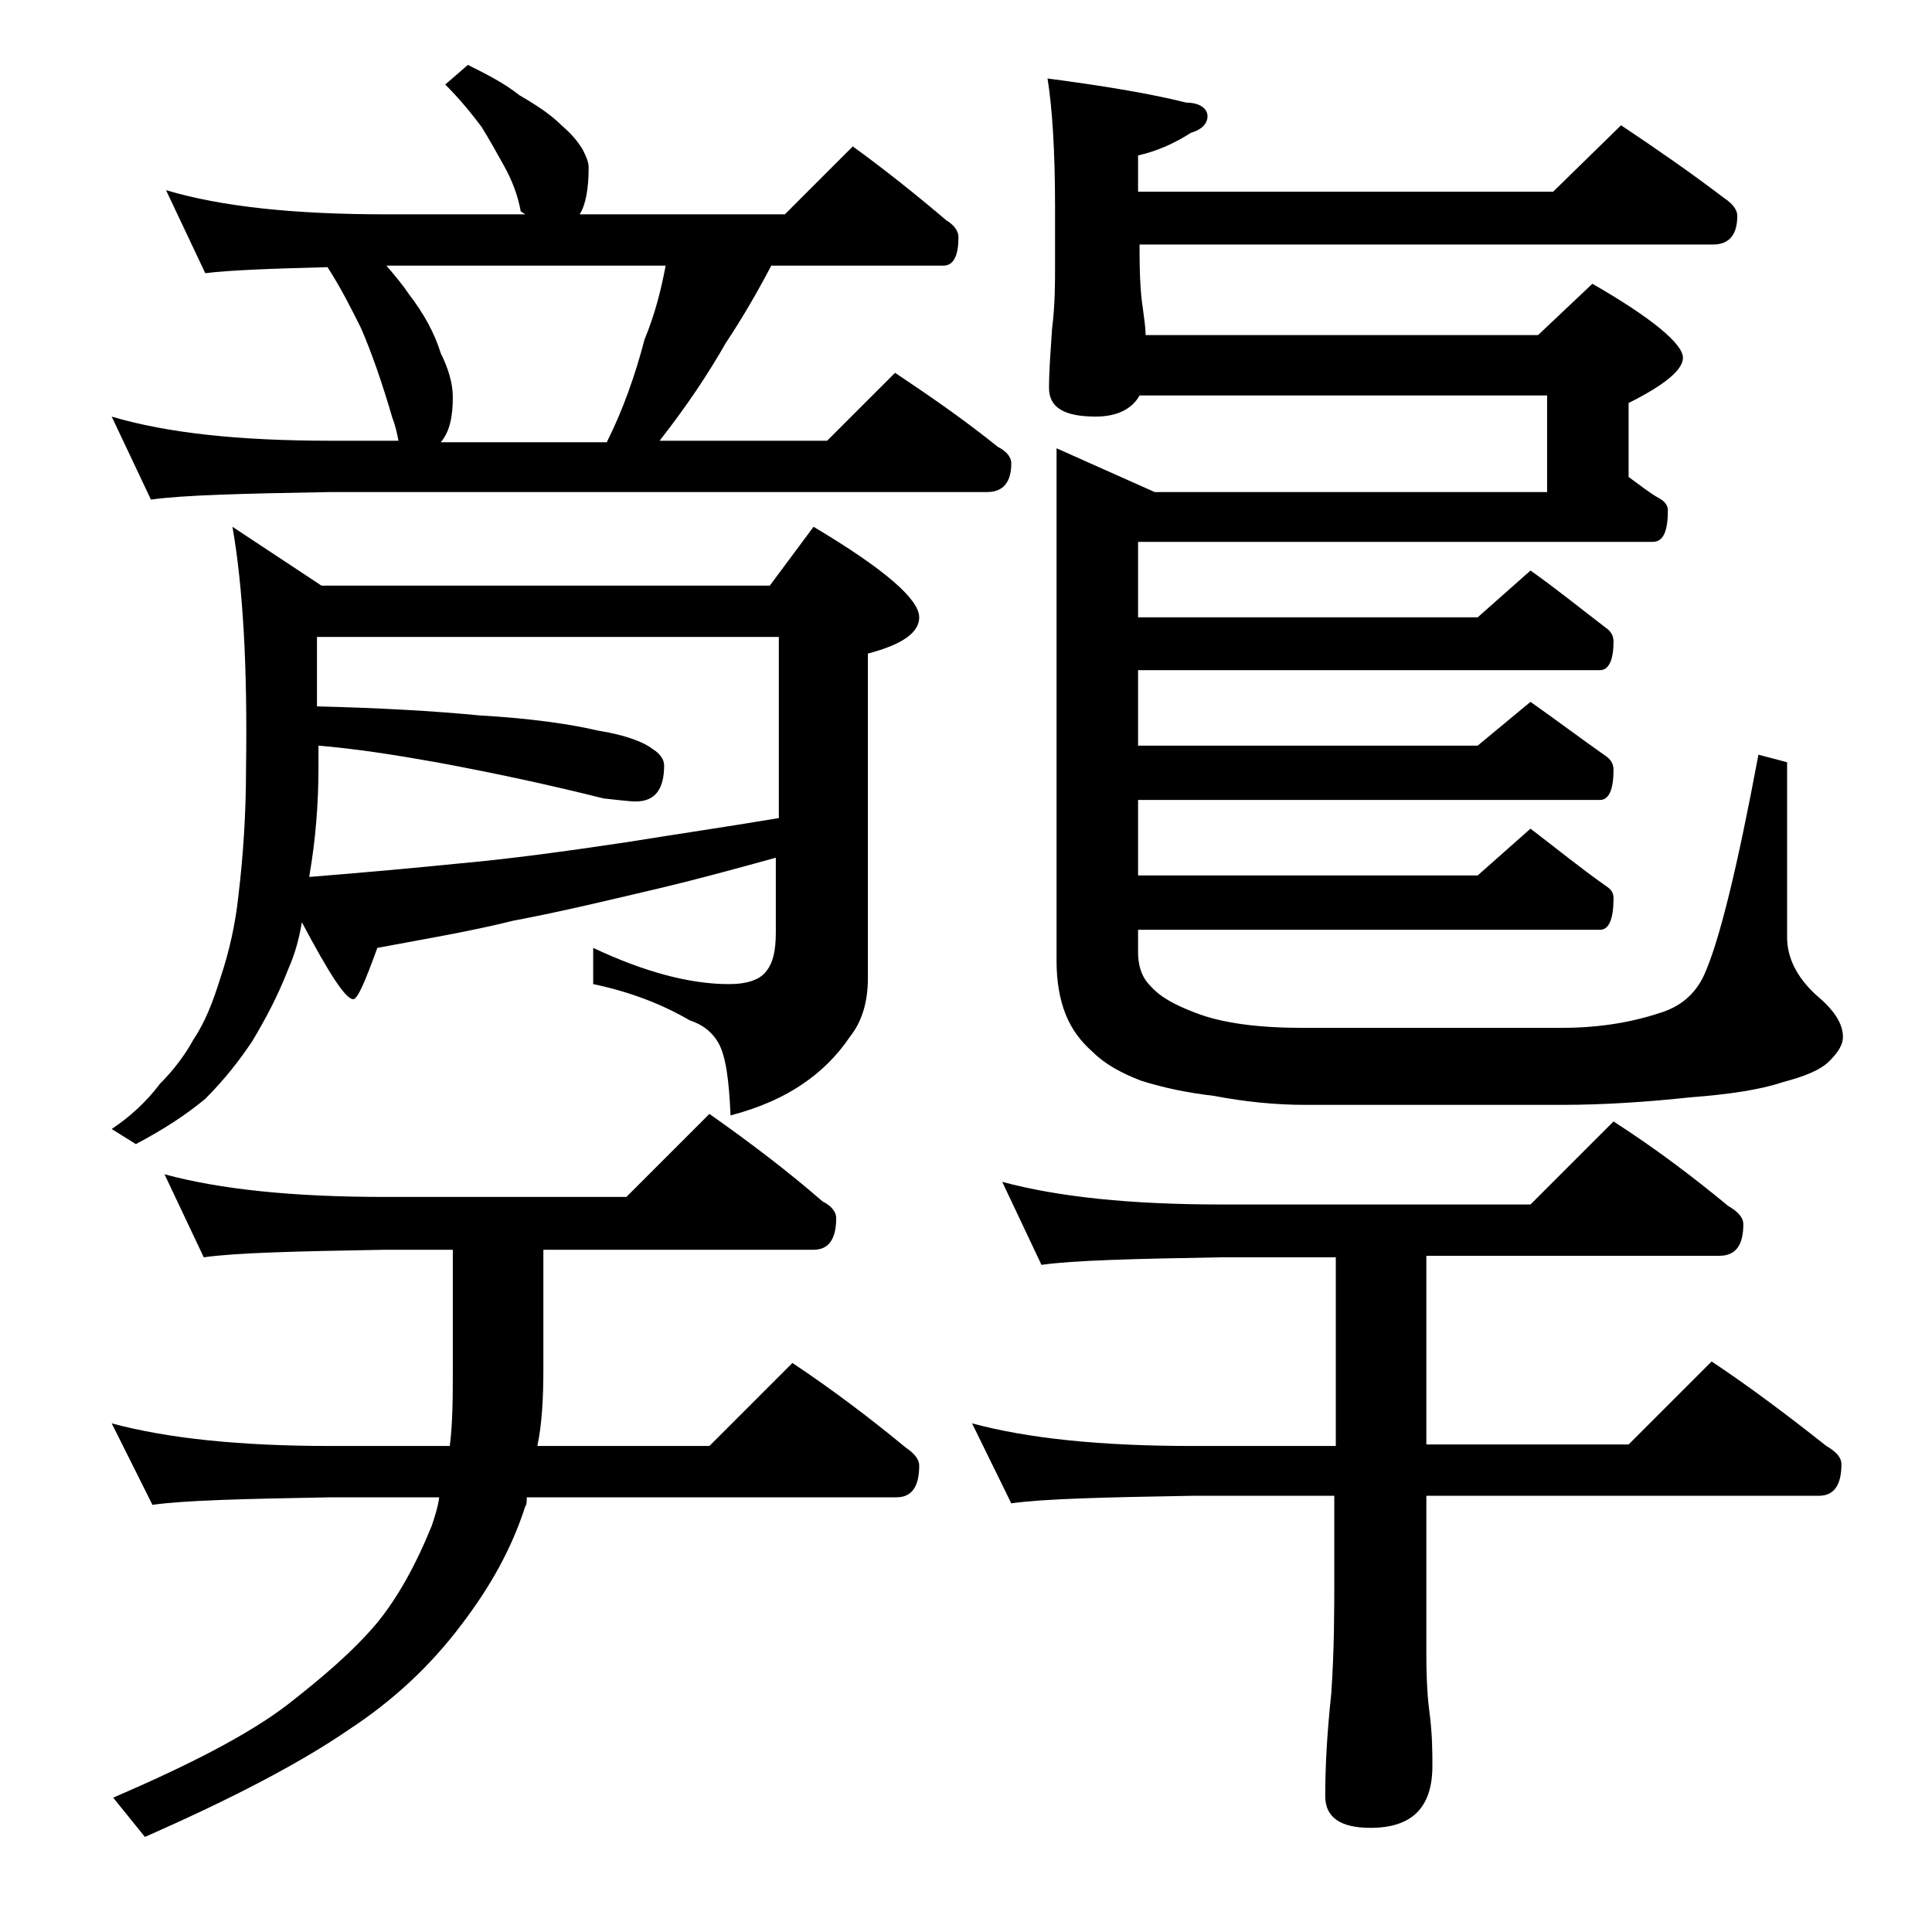 <?xml version="1.0" encoding="utf-8"?>
<!-- Generator: Adobe Illustrator 18.0.0, SVG Export Plug-In . SVG Version: 6.00 Build 0)  -->
<!DOCTYPE svg PUBLIC "-//W3C//DTD SVG 1.1//EN" "http://www.w3.org/Graphics/SVG/1.1/DTD/svg11.dtd">
<svg version="1.1" id="Layer_1" xmlns="http://www.w3.org/2000/svg" xmlns:xlink="http://www.w3.org/1999/xlink" x="0px" y="0px"
	 viewBox="0 0 128 128" enable-background="new 0 0 128 128" xml:space="preserve">
<path d="M31,4.3c1.2,0.6,2.4,1.2,3.4,2c1.2,0.7,2.1,1.3,2.8,2c0.7,0.6,1.1,1.1,1.4,1.6c0.2,0.4,0.4,0.8,0.4,1.2
	c0,1.4-0.2,2.5-0.6,3.1H52l4.5-4.5c2.2,1.6,4.2,3.2,6.2,4.9c0.5,0.3,0.8,0.7,0.8,1.1c0,1.2-0.3,1.9-1,1.9H51.1c-1,1.9-2,3.6-3,5.1
	c-1.2,2.1-2.6,4.2-4.4,6.5h11.1l4.5-4.5c2.4,1.6,4.7,3.2,6.8,4.9c0.6,0.3,0.9,0.7,0.9,1.1c0,1.2-0.5,1.9-1.6,1.9H21.9
	c-5.8,0.1-9.8,0.2-11.9,0.5l-2.6-5.5c3.7,1.1,8.5,1.6,14.5,1.6h4.5c-0.1-0.5-0.2-1-0.4-1.5c-0.7-2.4-1.4-4.4-2.1-6
	c-0.6-1.2-1.3-2.6-2.2-4c-3.8,0.1-6.5,0.2-8.1,0.4l-2.6-5.5c3.7,1.1,8.5,1.6,14.6,1.6h9.2L34.5,14c-0.2-1.1-0.6-2.1-1.1-3
	c-0.5-0.9-1-1.8-1.5-2.6c-0.6-0.8-1.4-1.8-2.4-2.8L31,4.3z M51.5,56.8c-2.9,0.8-5.5,1.5-7.6,2c-3.4,0.8-6.7,1.6-9.9,2.2
	c-2.8,0.7-5.8,1.2-9,1.8c-0.8,2.2-1.3,3.4-1.6,3.4c-0.5,0-1.6-1.7-3.4-5.1c-0.2,1.2-0.5,2.2-0.9,3.1c-0.7,1.8-1.5,3.3-2.4,4.8
	c-0.8,1.2-1.8,2.5-3.1,3.8c-1.2,1-2.7,2-4.6,3l-1.6-1c1.2-0.8,2.3-1.8,3.2-3c0.8-0.8,1.6-1.8,2.2-2.9c0.8-1.2,1.3-2.5,1.8-4.1
	c0.6-1.8,1-3.6,1.2-5.5c0.3-2.5,0.5-5.3,0.5-8.4c0.1-6.7-0.2-12-0.9-16l5.9,3.9H51l2.9-3.9c4.7,2.8,7,4.8,7,6c0,1-1.1,1.8-3.4,2.4
	v21.5c0,1.6-0.4,2.9-1.2,3.9c-0.8,1.2-1.9,2.3-3.1,3.1c-1.3,0.9-2.9,1.6-4.8,2.1c-0.1-2.3-0.3-3.9-0.8-4.8c-0.4-0.7-1-1.2-1.9-1.5
	c-1.9-1.1-4-1.9-6.4-2.4v-2.4c3.4,1.6,6.4,2.4,9,2.4c1.2,0,2.1-0.3,2.5-0.9c0.4-0.5,0.6-1.3,0.6-2.5V56.8z M7.4,94.3
	c3.7,1,8.5,1.5,14.5,1.5h7.9c0.2-1.6,0.2-3.3,0.2-5.1v-7.9h-4.5c-5.9,0.1-9.9,0.2-12,0.5l-2.6-5.5c3.7,1,8.5,1.5,14.6,1.5h16
	l5.5-5.5c2.7,1.9,5.2,3.8,7.5,5.8c0.6,0.3,0.9,0.7,0.9,1.1c0,1.4-0.5,2.1-1.5,2.1H36v7.9c0,2-0.1,3.7-0.4,5.1H47l5.5-5.5
	c2.7,1.8,5.2,3.7,7.5,5.6c0.6,0.4,0.9,0.8,0.9,1.2c0,1.4-0.5,2.1-1.5,2.1H34.9c0,0.2,0,0.5-0.1,0.6c-0.9,2.8-2.3,5.3-4.2,7.8
	c-2.1,2.8-4.6,5.1-7.5,7c-3.2,2.2-7.8,4.6-13.5,7.1l-2.1-2.6c5.1-2.2,9-4.2,11.6-6.2c2.3-1.8,4.3-3.5,5.9-5.4
	c1.3-1.6,2.5-3.7,3.6-6.4c0.2-0.6,0.4-1.2,0.5-1.9h-7.1c-5.8,0.1-9.8,0.2-11.9,0.5L7.4,94.3z M21,42.3v4.5c4.1,0.1,7.7,0.3,10.8,0.6
	c3.5,0.2,6.1,0.6,7.8,1c1.9,0.3,3.1,0.8,3.6,1.2c0.5,0.3,0.8,0.7,0.8,1.1c0,1.6-0.6,2.4-1.9,2.4c-0.4,0-1.1-0.1-2.1-0.2
	c-3.6-0.9-7.3-1.7-11.1-2.4c-2.8-0.5-5.4-0.9-7.8-1.1v1.4c0,2.5-0.2,4.9-0.6,7.2v0.1c3.7-0.3,7-0.6,10-0.9c3.3-0.3,7-0.8,11-1.4
	c3.1-0.5,6.5-1,10.1-1.6v-12H21z M29.2,29.3h11c1.1-2.2,1.9-4.5,2.5-6.8c0.7-1.7,1.1-3.3,1.4-4.9H25.6c0.6,0.7,1.1,1.3,1.5,1.9
	c1,1.3,1.7,2.6,2.1,3.9c0.5,1,0.8,2,0.8,2.9C30,27.6,29.8,28.6,29.2,29.3z M64.4,94.3c3.7,1,8.5,1.5,14.6,1.5h9.5V83.3h-7.6
	c-5.8,0.1-9.8,0.2-11.9,0.5l-2.6-5.5c3.7,1,8.5,1.5,14.5,1.5h20.5l5.5-5.5c2.8,1.8,5.3,3.7,7.6,5.6c0.7,0.4,1,0.8,1,1.2
	c0,1.4-0.5,2.1-1.6,2.1H94.5v12.5h13.4l5.5-5.5c2.7,1.8,5.2,3.7,7.6,5.6c0.7,0.4,1,0.8,1,1.2c0,1.4-0.5,2.1-1.5,2.1h-26v10.5
	c0,1.8,0.1,3.1,0.2,3.8c0.2,1.5,0.2,2.7,0.2,3.6c0,2.8-1.4,4.1-4.1,4.1c-2,0-3-0.7-3-2.1c0-1.8,0.1-4,0.4-6.8
	c0.2-2.9,0.2-5.5,0.2-7.6v-5.5H79c-5.9,0.1-9.9,0.2-12,0.5L64.4,94.3z M107.4,8.3c2.4,1.6,4.7,3.2,6.8,4.8c0.6,0.4,0.9,0.8,0.9,1.2
	c0,1.2-0.5,1.9-1.6,1.9h-38v0.5c0,1.8,0.1,3,0.2,3.6c0.1,0.8,0.2,1.4,0.2,1.9h26l3.6-3.4c4,2.3,6,4,6,4.9c0,0.8-1.2,1.8-3.6,3v4.9
	c0.7,0.5,1.3,1,2,1.4c0.4,0.2,0.6,0.5,0.6,0.8c0,1.4-0.3,2.1-1,2.1H75.4v5h22.5l3.5-3.1c1.7,1.2,3.3,2.5,5,3.8
	c0.3,0.2,0.5,0.5,0.5,0.9c0,1.2-0.3,1.9-0.9,1.9H75.4v5h22.5l3.5-2.9c1.7,1.2,3.3,2.4,5,3.6c0.3,0.2,0.5,0.5,0.5,0.9
	c0,1.3-0.3,2-0.9,2H75.4v5h22.5l3.5-3.1c1.7,1.3,3.3,2.6,5,3.8c0.3,0.2,0.5,0.4,0.5,0.8c0,1.4-0.3,2.1-0.9,2.1H75.4v1.5
	c0,0.8,0.2,1.6,0.8,2.2c0.7,0.8,1.7,1.3,3,1.8c1.8,0.7,4.2,1,7.2,1h17c2.3,0,4.5-0.3,6.6-1c1.3-0.4,2.3-1.2,2.9-2.5
	c1-2.2,2.2-7.1,3.6-14.6l1.9,0.5v11.6c0,1.3,0.6,2.6,1.9,3.8c1.2,1,1.8,1.9,1.8,2.8c0,0.5-0.3,1-0.9,1.6c-0.6,0.6-1.6,1-3.1,1.4
	c-1.5,0.5-3.5,0.8-6.1,1c-2.8,0.3-5.7,0.5-8.5,0.5h-17c-2,0-4-0.2-6.1-0.6c-1.7-0.2-3.2-0.5-4.8-1c-1.3-0.5-2.4-1.1-3.2-1.9
	c-0.8-0.7-1.4-1.5-1.8-2.5c-0.4-1-0.6-2.2-0.6-3.5v-34l6.5,2.9h26v-6.4h-27c-0.5,0.9-1.5,1.4-2.9,1.4c-2.1,0-3.1-0.6-3.1-1.9
	c0-1.1,0.1-2.4,0.2-3.9c0.2-1.6,0.2-3,0.2-4.2v-3.9c0-3.8-0.2-6.7-0.5-8.5c3.8,0.5,6.8,1,9.2,1.6C79.5,6.8,80,7.2,80,7.7
	s-0.4,0.9-1.1,1.1c-1.1,0.7-2.2,1.2-3.5,1.5v2.4h27.5L107.4,8.3z"/>
</svg>
